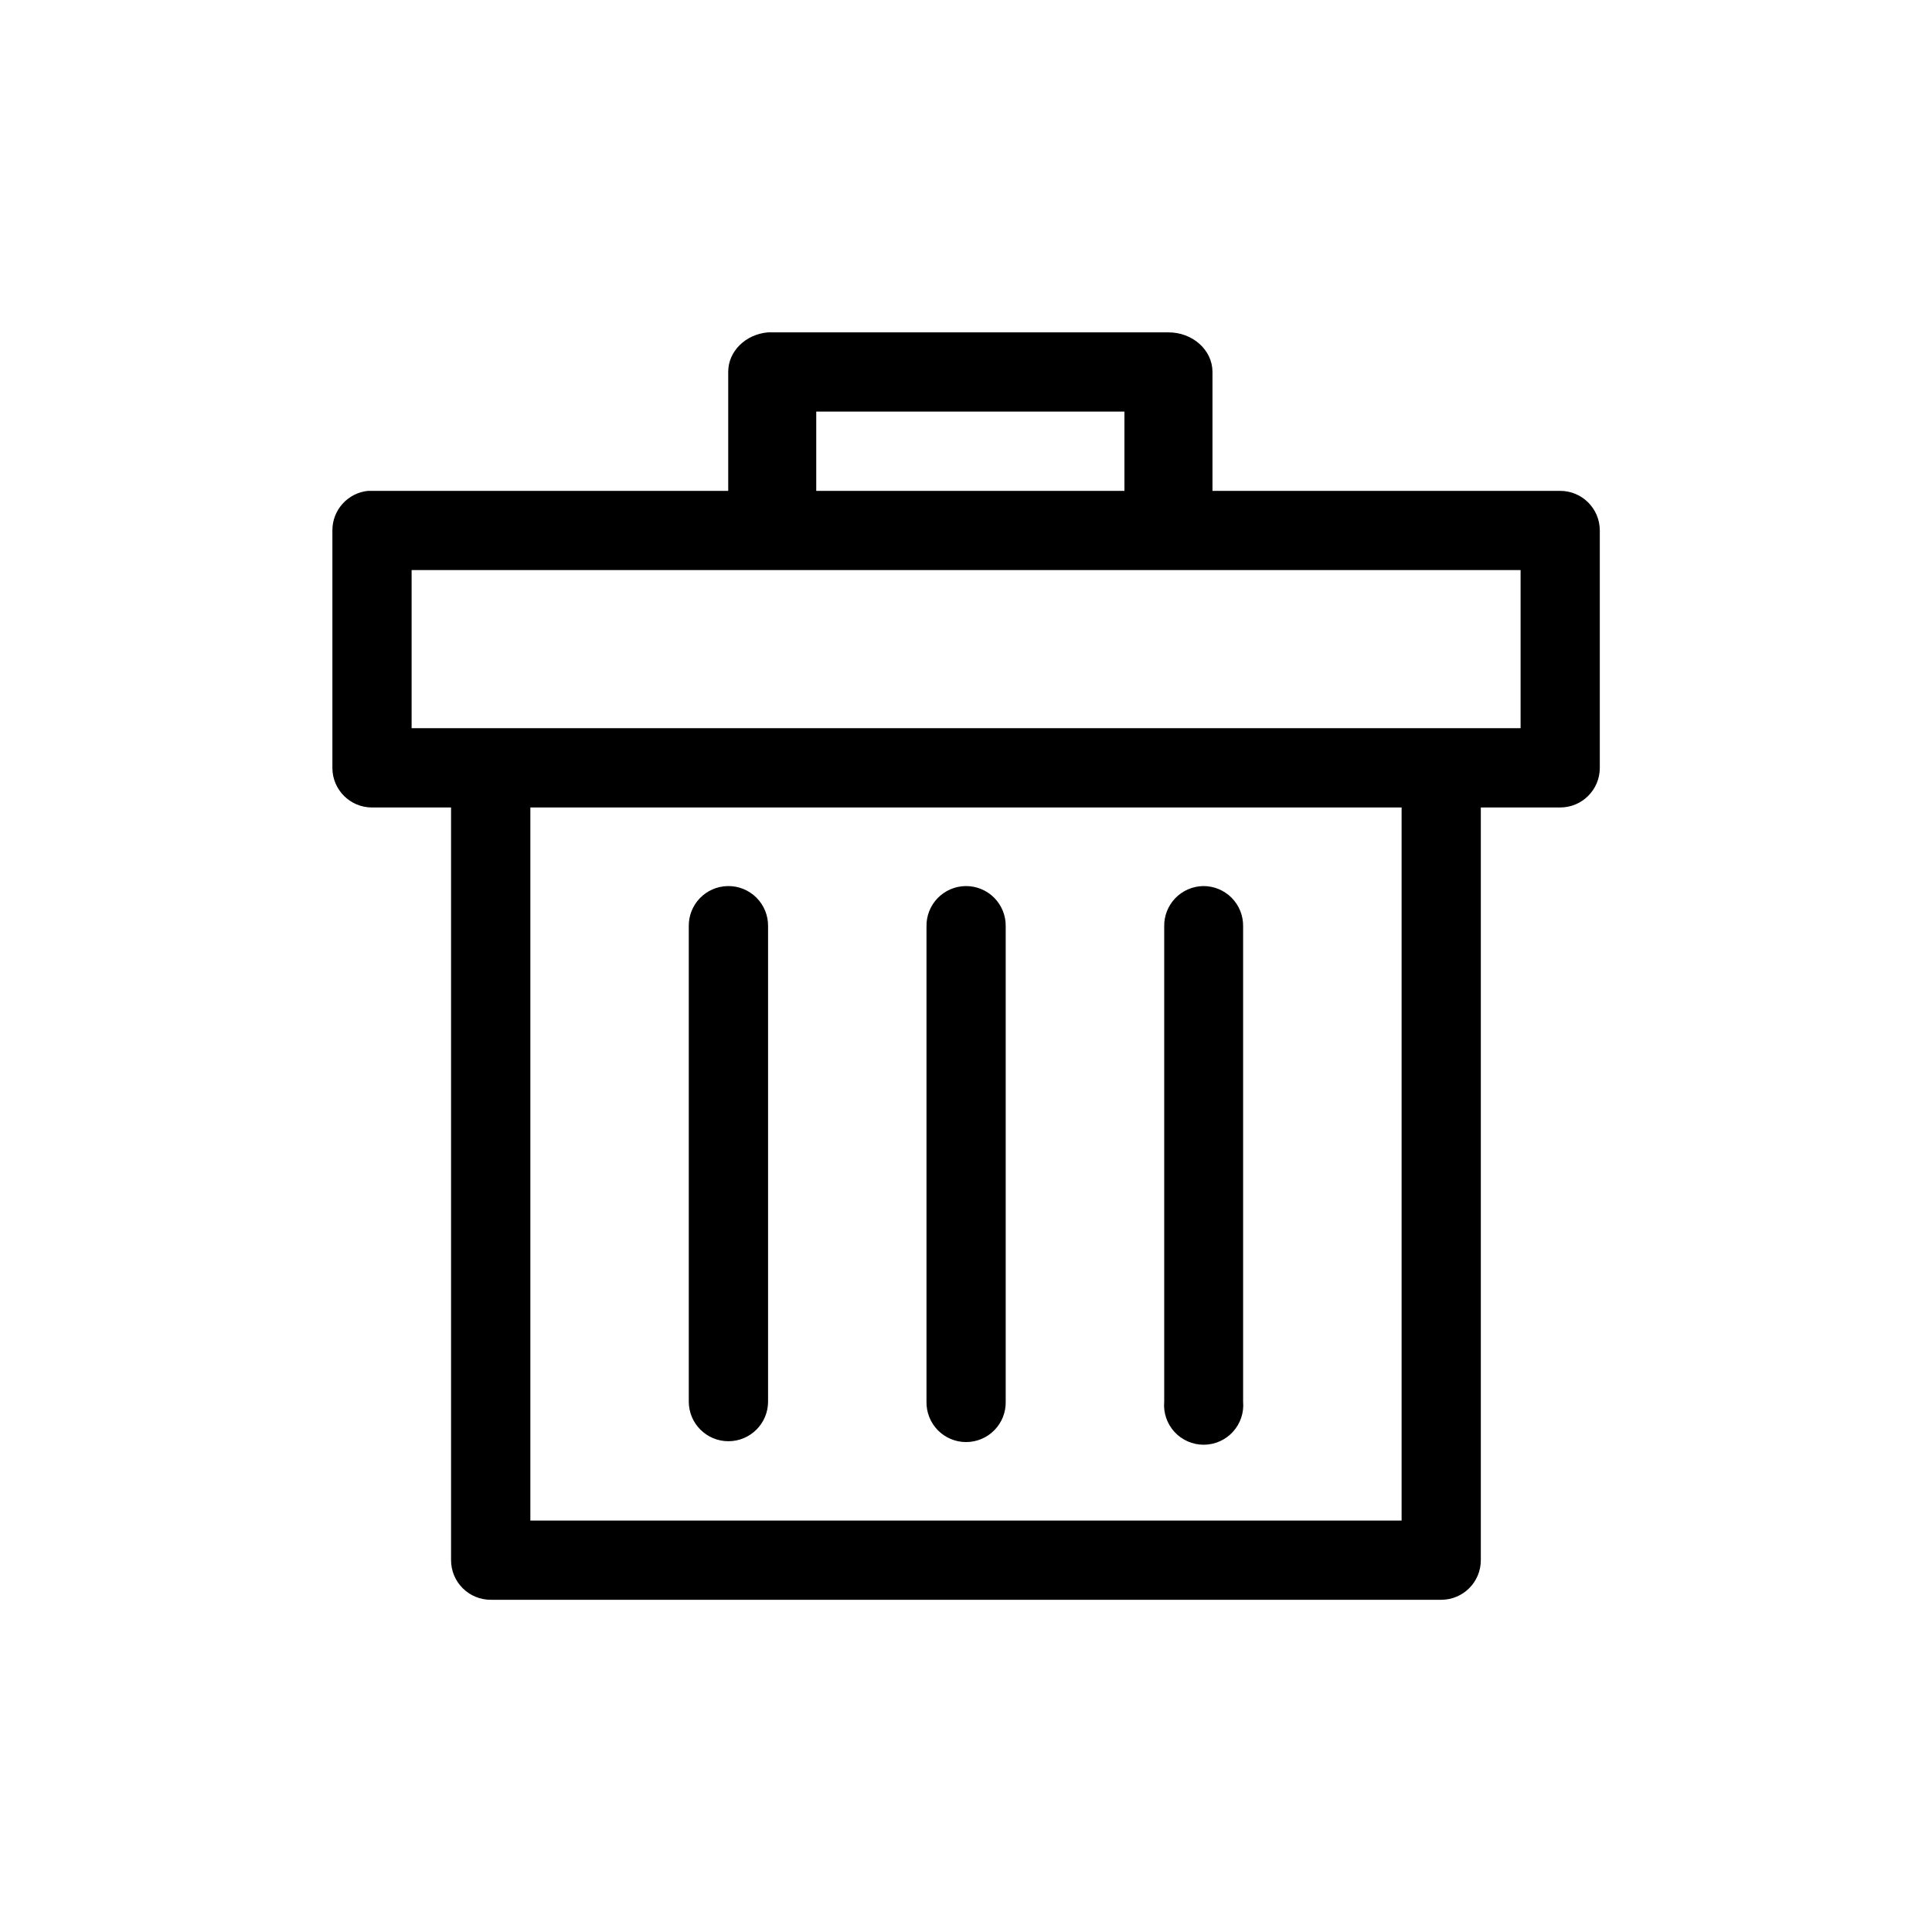 <?xml version="1.0" encoding="UTF-8"?>
<!-- The Best Svg Icon site in the world: iconSvg.co, Visit us! https://iconsvg.co -->
<svg fill="#000000" width="800px" height="800px" version="1.1" viewBox="144 144 512 512" xmlns="http://www.w3.org/2000/svg">
 <path d="m347.5 232.08c-5.969 0.531-10.52 5.055-10.516 10.457v31.547h-94.441c-0.336-0.016-0.672-0.016-1.008 0-5.367 0.539-9.453 5.059-9.449 10.457v62.996c0.023 5.766 4.691 10.434 10.457 10.453h20.992v199.43c-0.012 2.801 1.098 5.492 3.078 7.469 1.984 1.98 4.676 3.086 7.477 3.07h251.89c5.797-0.023 10.477-4.742 10.453-10.539v-199.43h20.992c5.797 0.023 10.516-4.656 10.539-10.453v-62.996c-0.023-5.797-4.742-10.477-10.539-10.457h-92.105v-31.547c-0.027-5.797-5.266-10.48-11.707-10.457h-104.92c-0.398-0.02-0.793-0.02-1.191 0zm12.812 20.992h81.676v21.012h-81.676zm-107.23 42.004h293.89v41.902h-293.89zm31.469 62.914h230.89v188.97h-230.89zm52.293 20.828c-2.785 0.051-5.438 1.207-7.375 3.215-1.934 2.008-2.988 4.699-2.934 7.488v125.91c0 5.805 4.703 10.508 10.504 10.508 5.805 0 10.508-4.703 10.508-10.508v-125.91c0.055-2.856-1.055-5.609-3.074-7.629-2.019-2.019-4.773-3.129-7.629-3.074zm63 0c-2.789 0.051-5.441 1.207-7.375 3.215-1.938 2.008-2.992 4.699-2.938 7.488v125.91c-0.062 2.824 1.016 5.555 2.988 7.574 1.977 2.019 4.684 3.156 7.508 3.156s5.531-1.137 7.504-3.156c1.977-2.019 3.055-4.75 2.992-7.574v-125.91c0.055-2.852-1.051-5.602-3.066-7.621-2.016-2.019-4.762-3.129-7.613-3.082zm62.977 0c-2.785 0.055-5.434 1.215-7.363 3.219-1.93 2.008-2.984 4.699-2.93 7.484v125.91c-0.262 2.938 0.719 5.848 2.707 8.023 1.988 2.176 4.801 3.414 7.75 3.414 2.945 0 5.758-1.238 7.746-3.414 1.988-2.176 2.969-5.086 2.707-8.023v-125.91c0.055-2.84-1.043-5.582-3.043-7.598-2.004-2.019-4.734-3.137-7.574-3.106z"/>
</svg>